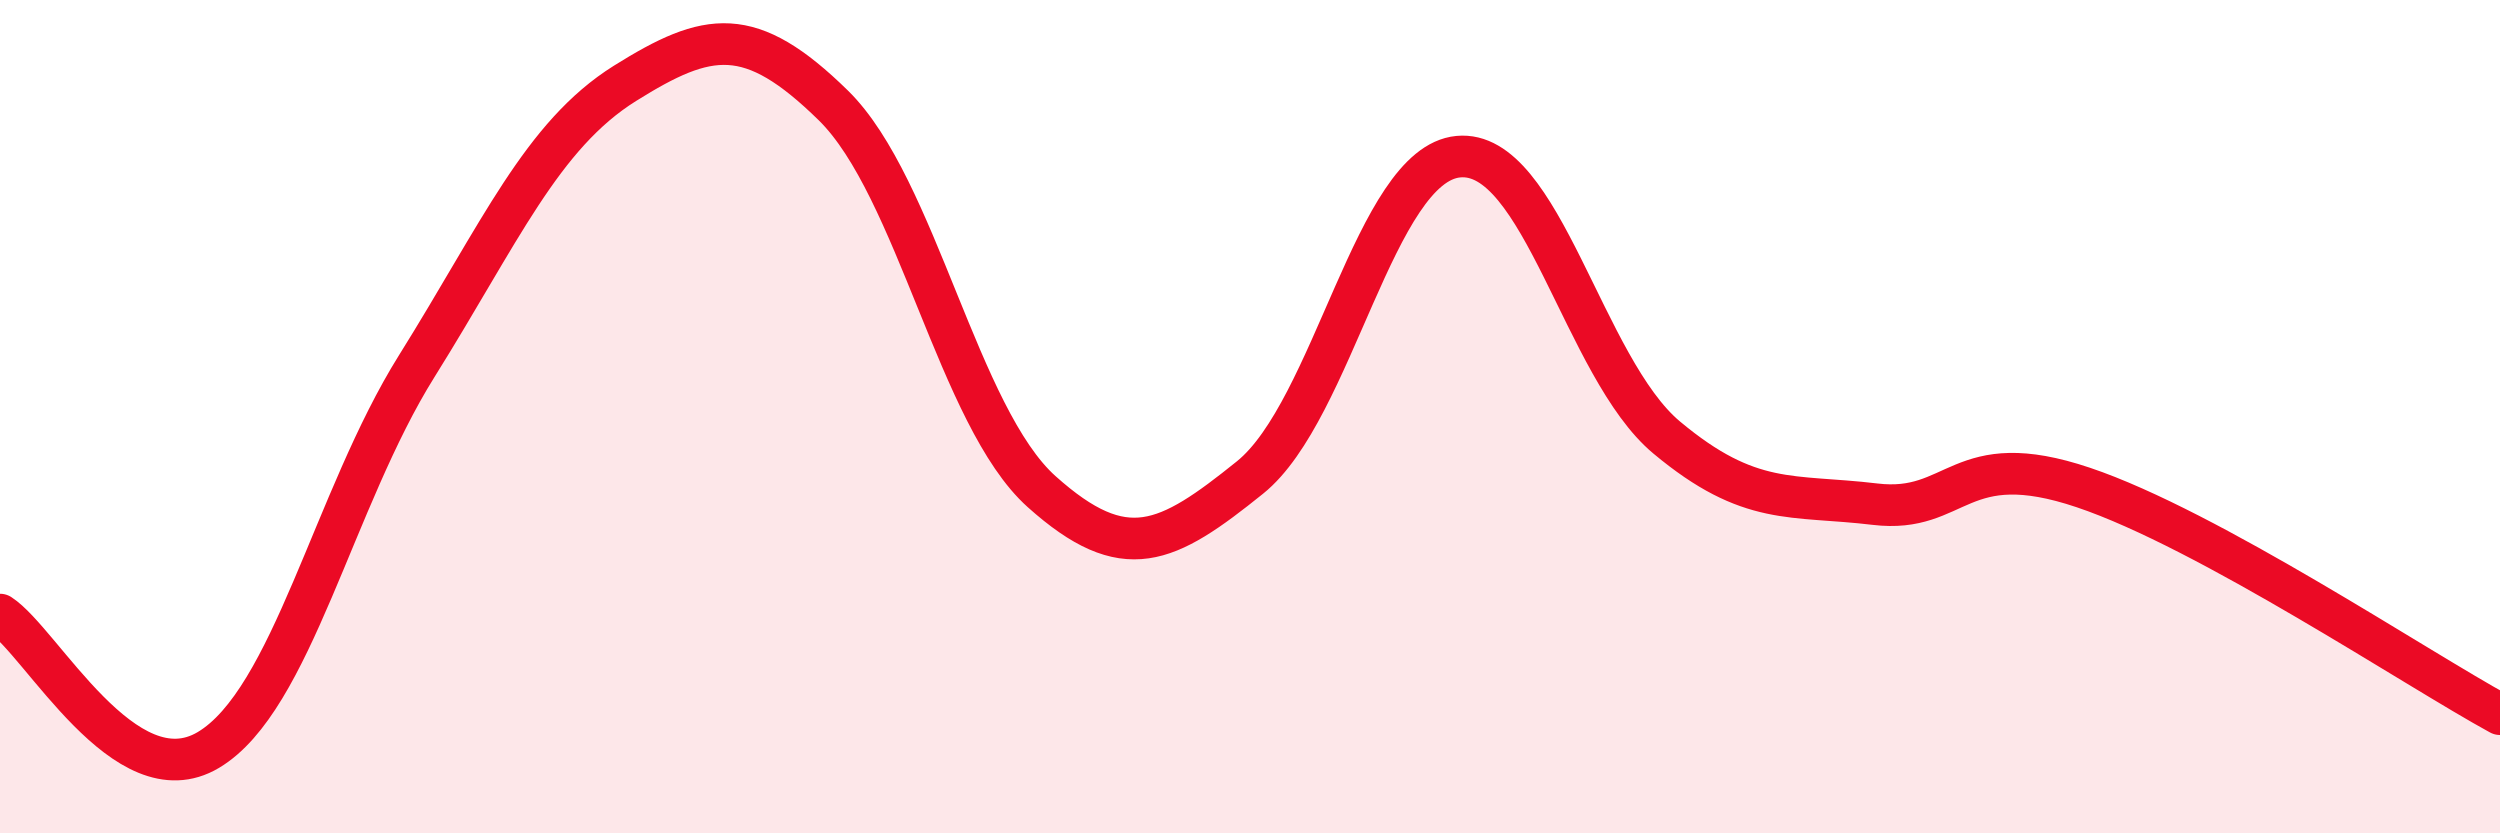 
    <svg width="60" height="20" viewBox="0 0 60 20" xmlns="http://www.w3.org/2000/svg">
      <path
        d="M 0,14.75 C 1,15.4 3,19.19 5,18 C 7,16.81 8,11.99 10,8.79 C 12,5.59 13,3.25 15,2 C 17,0.75 18,0.57 20,2.53 C 22,4.49 23,10.01 25,11.8 C 27,13.59 28,13.07 30,11.46 C 32,9.85 33,3.95 35,3.76 C 37,3.57 38,8.83 40,10.5 C 42,12.17 43,11.86 45,12.1 C 47,12.34 47,10.69 50,11.7 C 53,12.71 58,16.05 60,17.14L60 20L0 20Z"
        fill="#EB0A25"
        opacity="0.1"
        stroke-linecap="round"
        stroke-linejoin="round"
      />
      <path
        d="M 0,14.75 C 1,15.4 3,19.19 5,18 C 7,16.81 8,11.99 10,8.79 C 12,5.59 13,3.25 15,2 C 17,0.75 18,0.57 20,2.53 C 22,4.49 23,10.01 25,11.8 C 27,13.59 28,13.07 30,11.46 C 32,9.85 33,3.95 35,3.76 C 37,3.57 38,8.83 40,10.5 C 42,12.17 43,11.86 45,12.1 C 47,12.34 47,10.69 50,11.7 C 53,12.71 58,16.05 60,17.14"
        stroke="#EB0A25"
        stroke-width="1"
        fill="none"
        stroke-linecap="round"
        stroke-linejoin="round"
      />
    </svg>
  